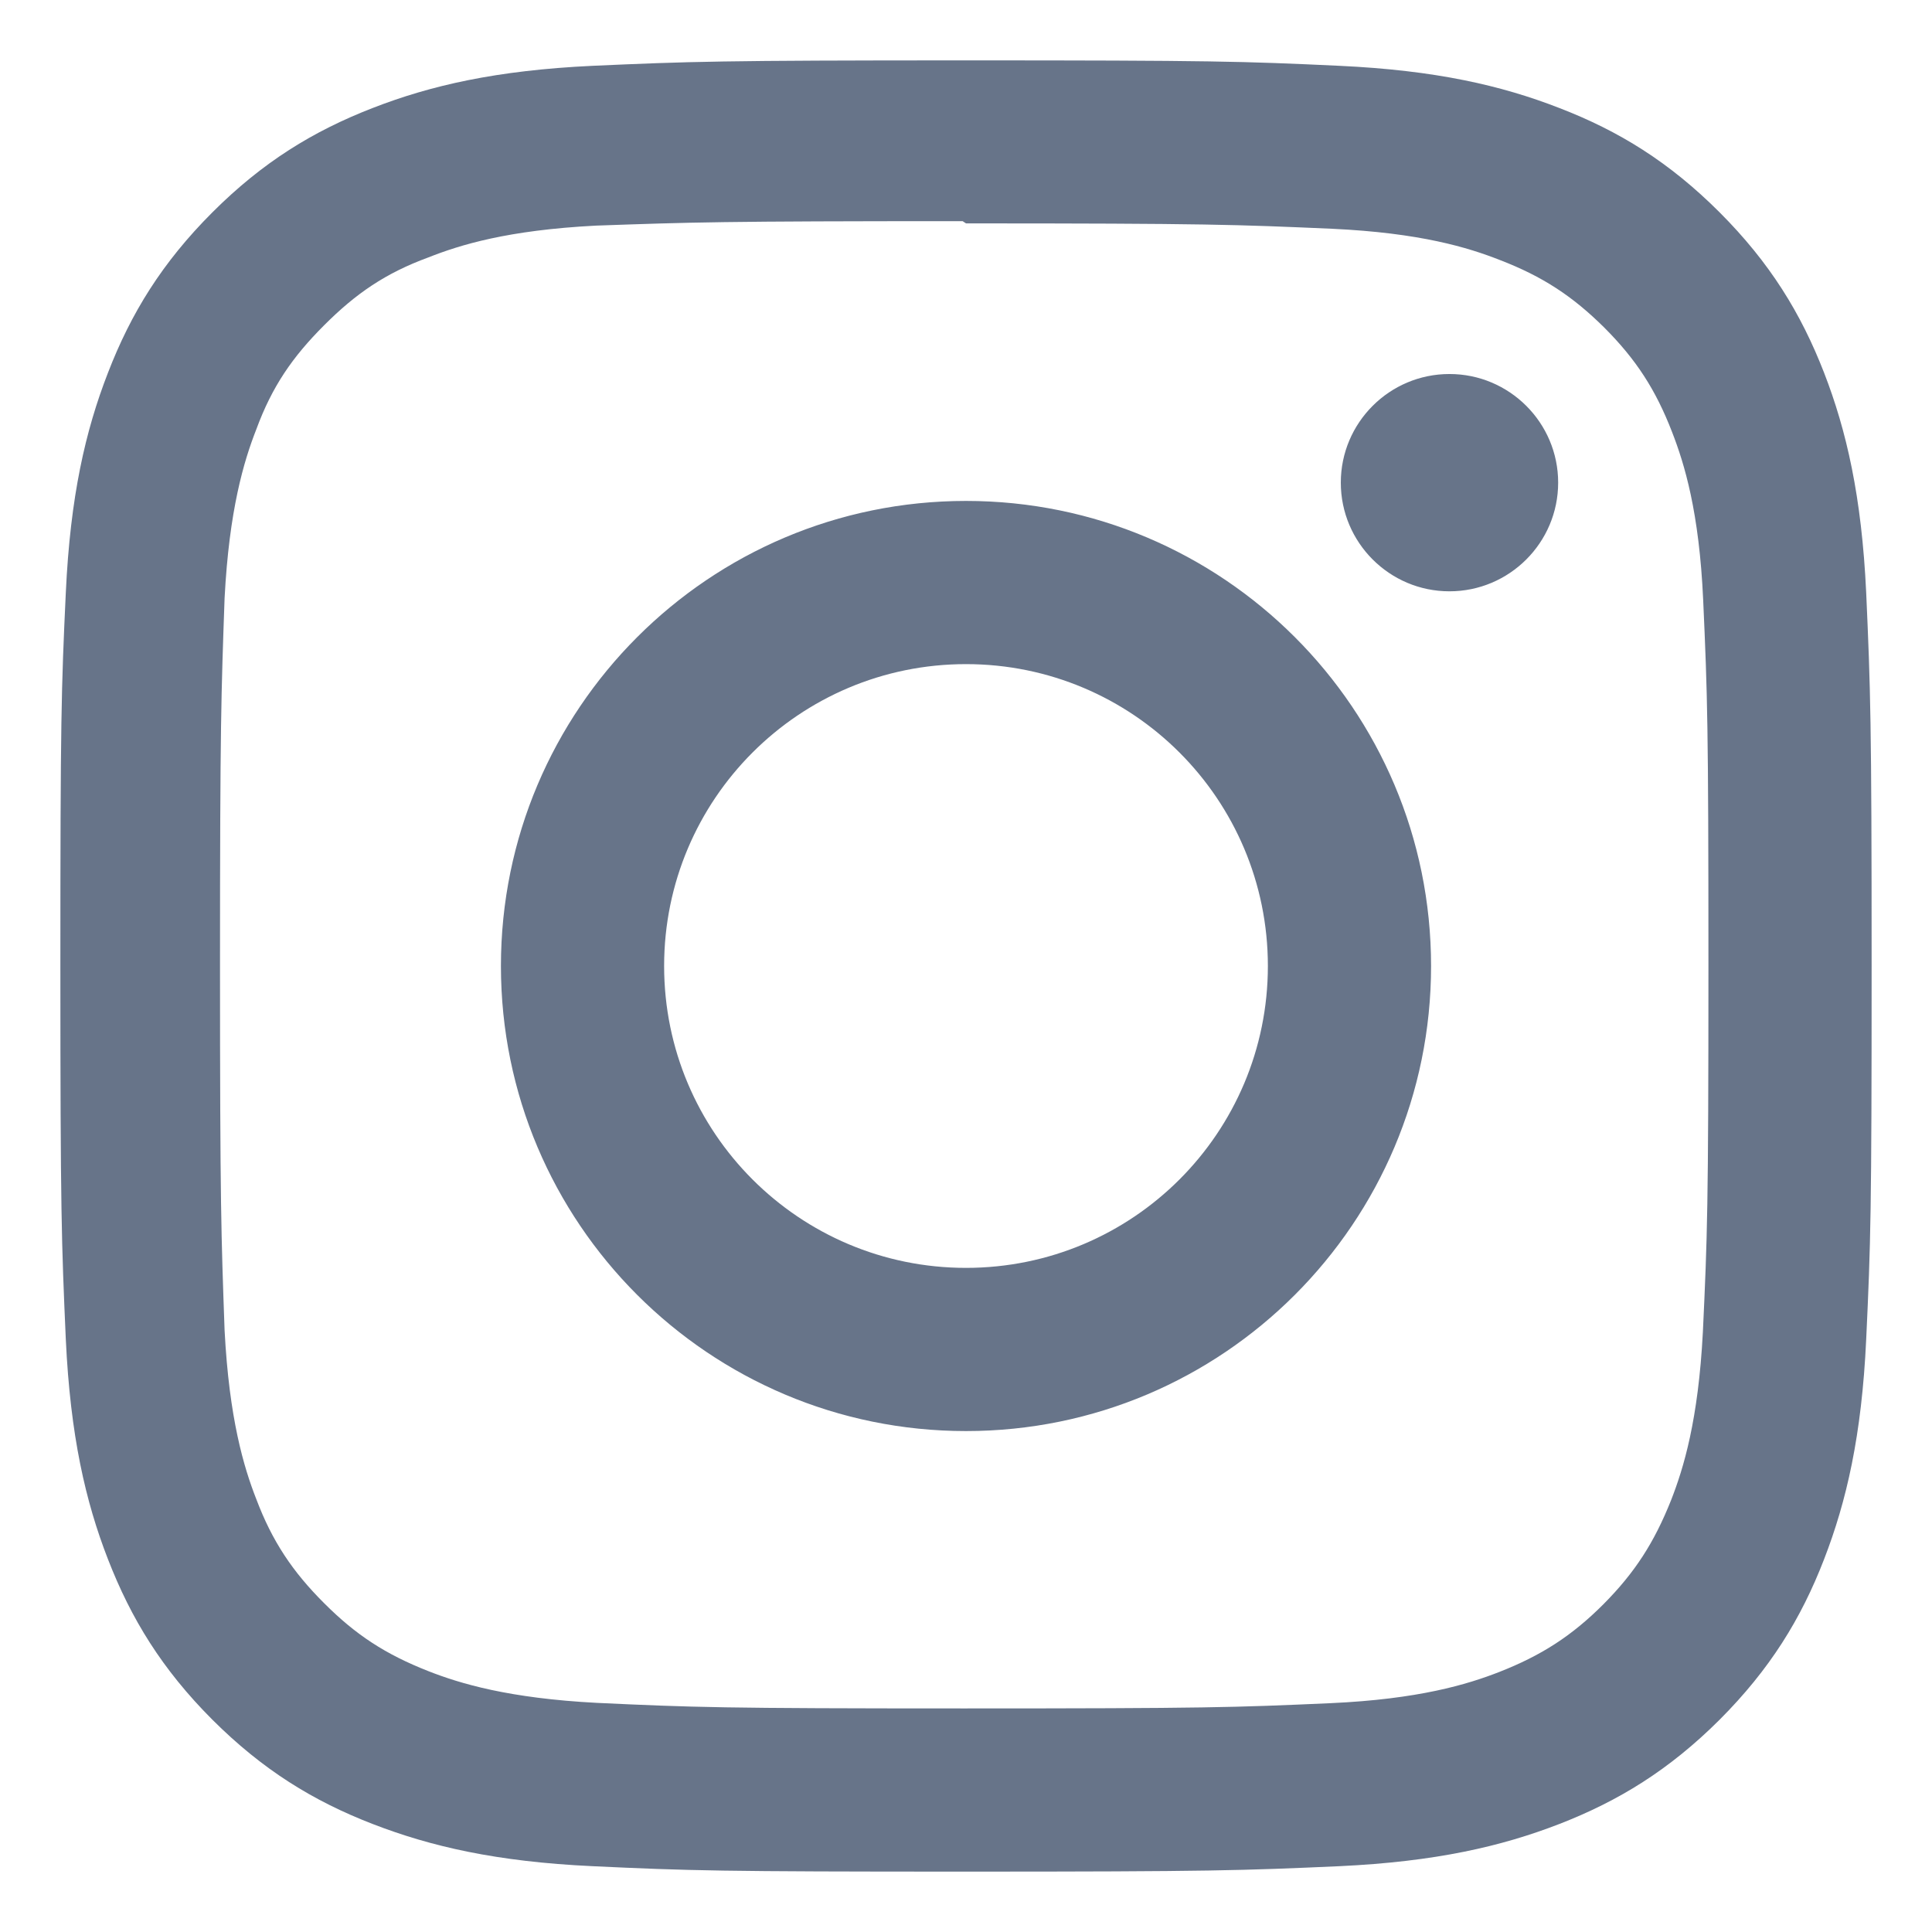 <svg width="32" height="32" viewBox="308 0 30 32" fill="none" xmlns="http://www.w3.org/2000/svg">
  <path d="M323 1C318.925 1 318.416 1.019 316.816 1.09C315.219 1.165 314.131 1.416 313.175 1.788C312.189 2.17 311.351 2.684 310.517 3.518C309.684 4.351 309.169 5.188 308.788 6.175C308.416 7.131 308.164 8.219 308.09 9.816C308.015 11.416 308 11.925 308 16C308 20.075 308.019 20.584 308.09 22.184C308.165 23.78 308.416 24.869 308.788 25.825C309.17 26.81 309.684 27.649 310.517 28.483C311.351 29.315 312.188 29.831 313.175 30.212C314.132 30.582 315.22 30.836 316.816 30.91C318.416 30.985 318.925 31 323 31C327.075 31 327.584 30.981 329.184 30.91C330.78 30.835 331.869 30.582 332.825 30.212C333.81 29.83 334.649 29.315 335.483 28.483C336.315 27.649 336.831 26.814 337.213 25.825C337.583 24.869 337.836 23.78 337.91 22.184C337.985 20.584 338 20.075 338 16C338 11.925 337.981 11.416 337.91 9.816C337.835 8.22 337.583 7.13 337.213 6.175C336.83 5.189 336.315 4.351 335.483 3.518C334.649 2.684 333.814 2.169 332.825 1.788C331.869 1.416 330.78 1.164 329.184 1.09C327.584 1.015 327.075 1 323 1ZM323 3.7C327.004 3.7 327.481 3.72 329.062 3.789C330.525 3.857 331.319 4.1 331.846 4.308C332.549 4.579 333.046 4.904 333.574 5.428C334.097 5.952 334.422 6.451 334.694 7.154C334.899 7.681 335.144 8.475 335.21 9.938C335.281 11.52 335.297 11.995 335.297 16C335.297 20.005 335.279 20.481 335.205 22.062C335.129 23.525 334.885 24.319 334.679 24.846C334.399 25.549 334.08 26.046 333.555 26.574C333.031 27.098 332.525 27.422 331.83 27.694C331.305 27.899 330.499 28.144 329.036 28.21C327.444 28.281 326.975 28.297 322.963 28.297C318.949 28.297 318.48 28.279 316.889 28.205C315.425 28.129 314.619 27.885 314.094 27.679C313.383 27.399 312.894 27.08 312.37 26.555C311.844 26.031 311.507 25.525 311.245 24.83C311.039 24.305 310.796 23.499 310.72 22.036C310.664 20.461 310.644 19.975 310.644 15.981C310.644 11.986 310.664 11.499 310.72 9.905C310.796 8.443 311.039 7.638 311.245 7.112C311.507 6.4 311.844 5.912 312.37 5.386C312.894 4.862 313.383 4.525 314.094 4.264C314.619 4.056 315.408 3.812 316.87 3.737C318.464 3.681 318.932 3.663 322.944 3.663L323 3.7ZM323 8.297C318.744 8.297 315.297 11.748 315.297 16C315.297 20.256 318.748 23.703 323 23.703C327.256 23.703 330.703 20.253 330.703 16C330.703 11.744 327.253 8.297 323 8.297ZM323 21C320.238 21 318 18.762 318 16C318 13.238 320.238 11 323 11C325.763 11 328 13.238 328 16C328 18.762 325.763 21 323 21ZM332.808 7.994C332.808 8.988 332 9.794 331.007 9.794C330.014 9.794 329.208 8.986 329.208 7.994C329.208 7.001 330.015 6.195 331.007 6.195C331.999 6.194 332.808 7.001 332.808 7.994Z" fill="#677489"/>
</svg>
